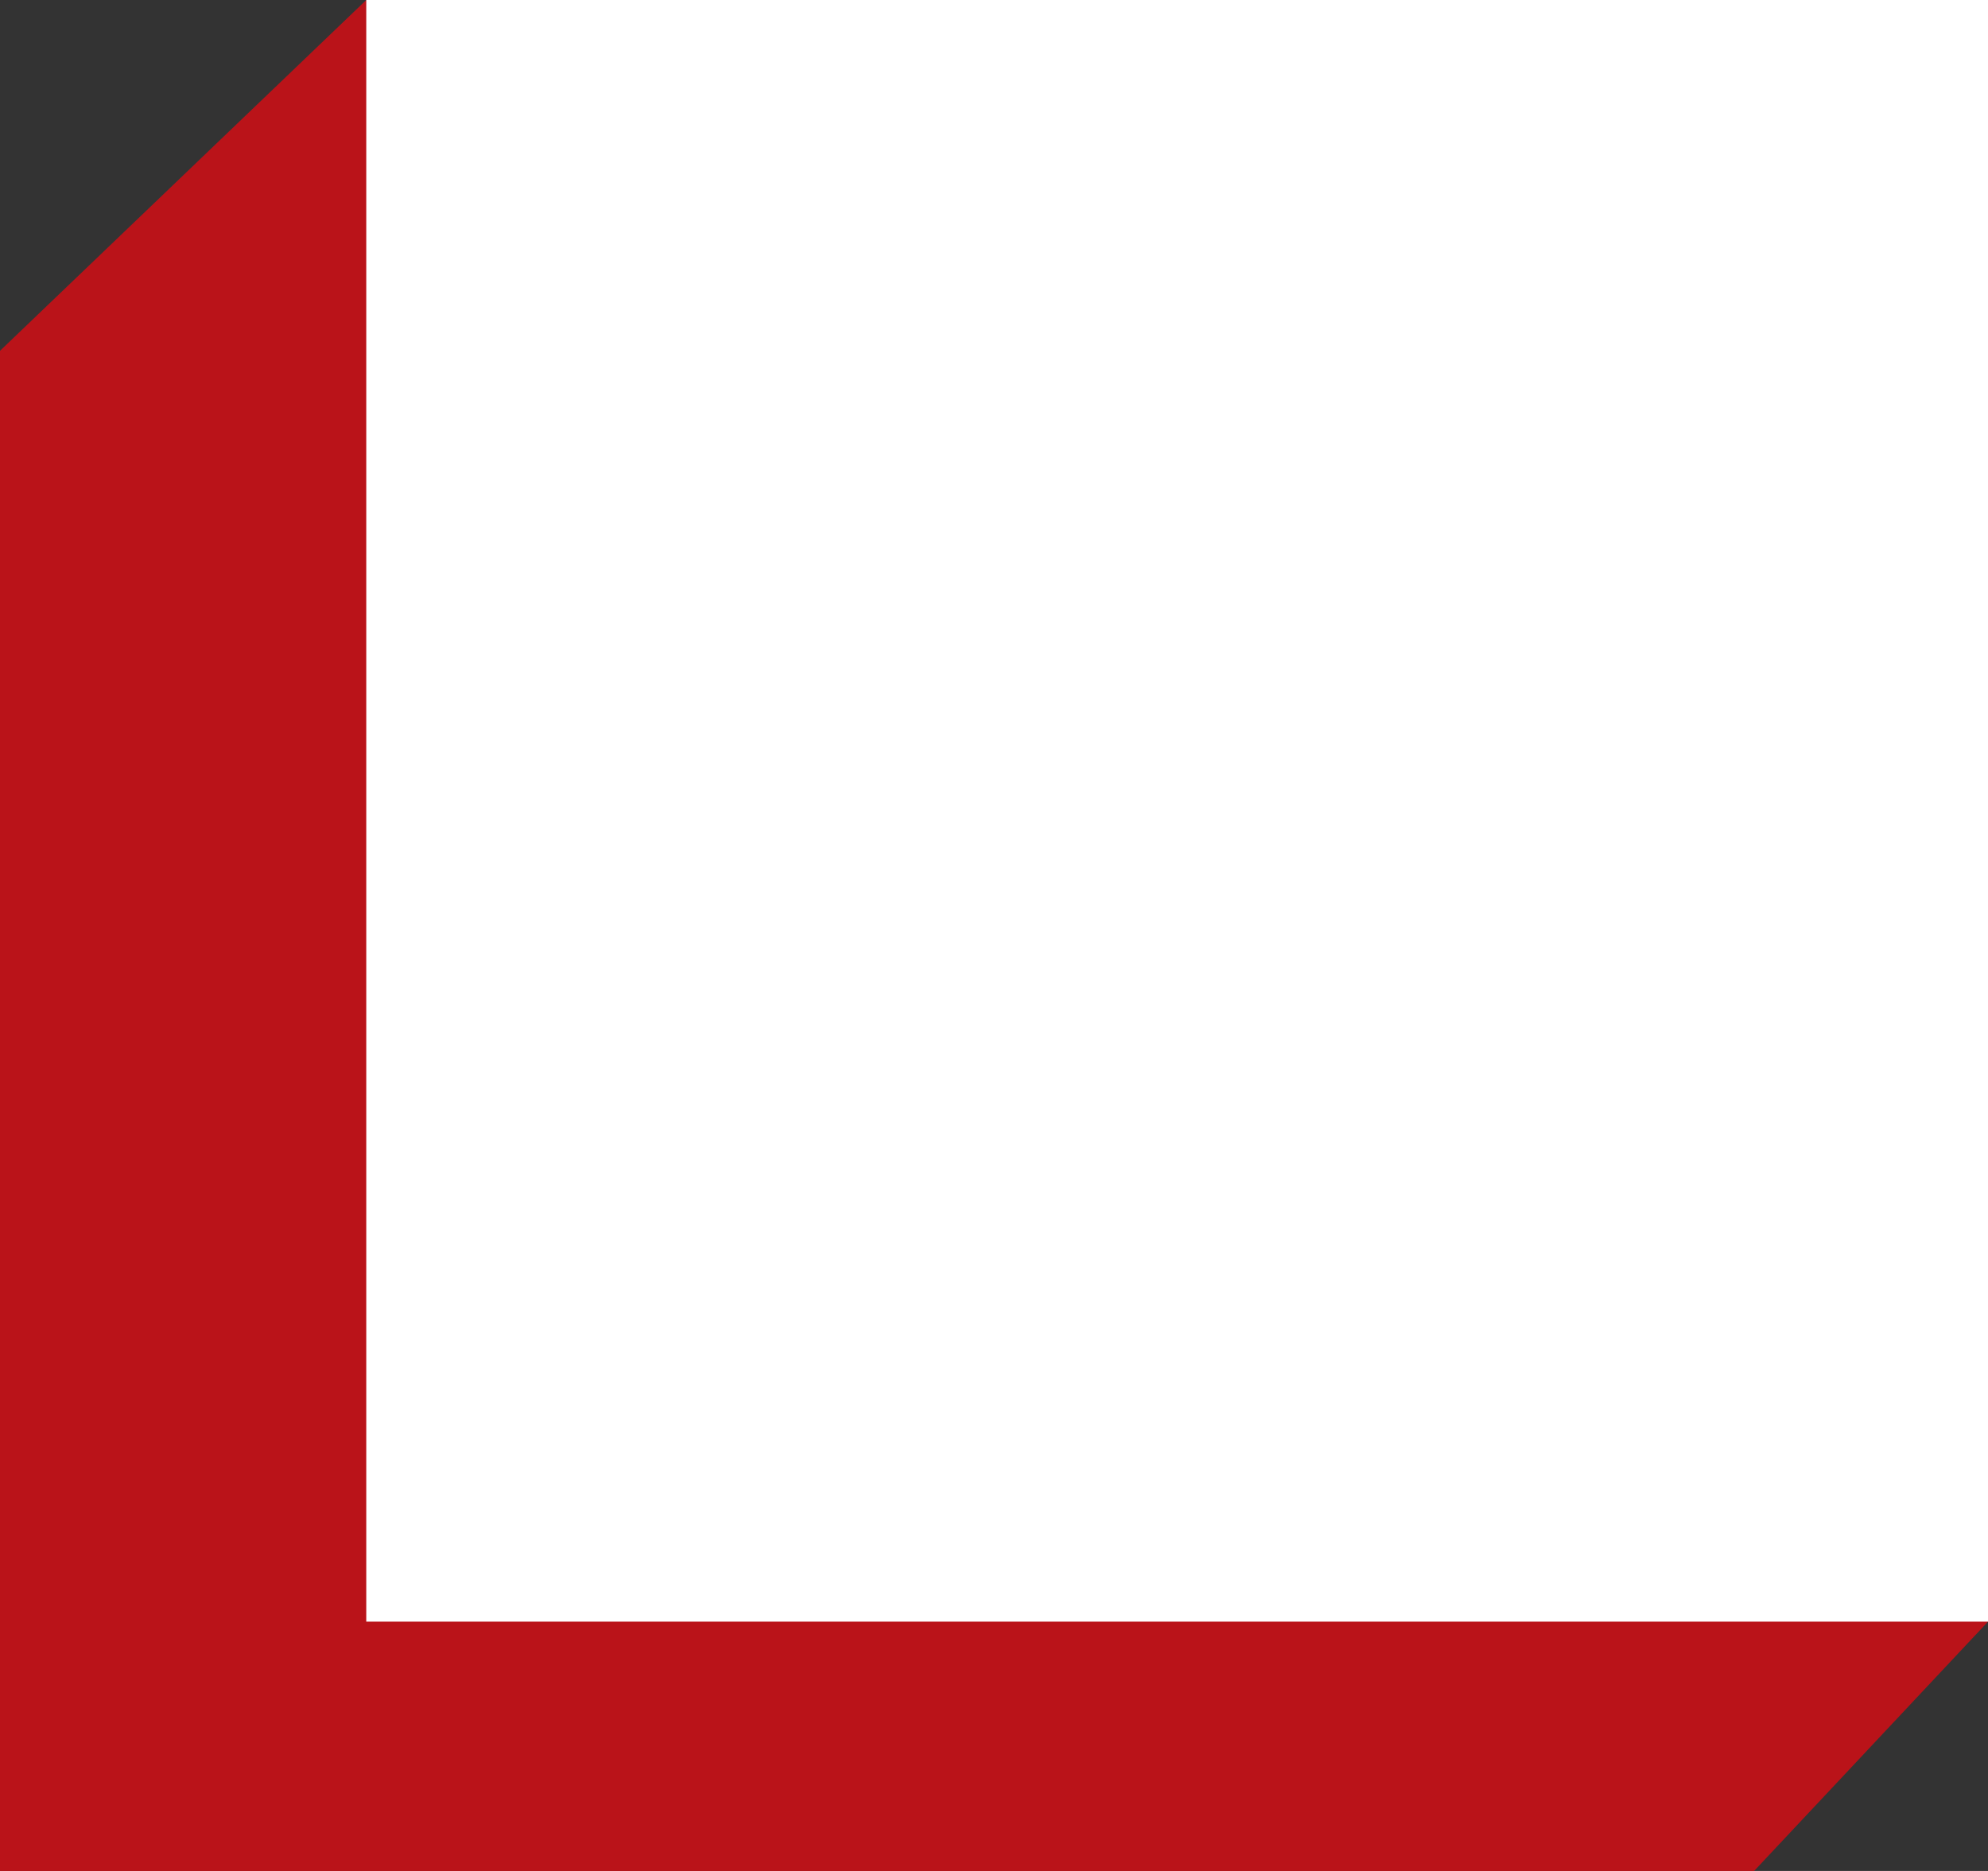 <svg xmlns="http://www.w3.org/2000/svg" width="17" height="16" viewBox="0 0 17 16" fill="none"><rect x="0" y="0" width="17" height="16" fill="#333333" stroke="none"/><path d="M0 3L3.132 0L15.868 1.132L17 13.868L15 16H0V3Z" fill="#BA1319"></path><path d="M3.132 0H17V13.868H3.132V0Z" fill="white"></path></svg>